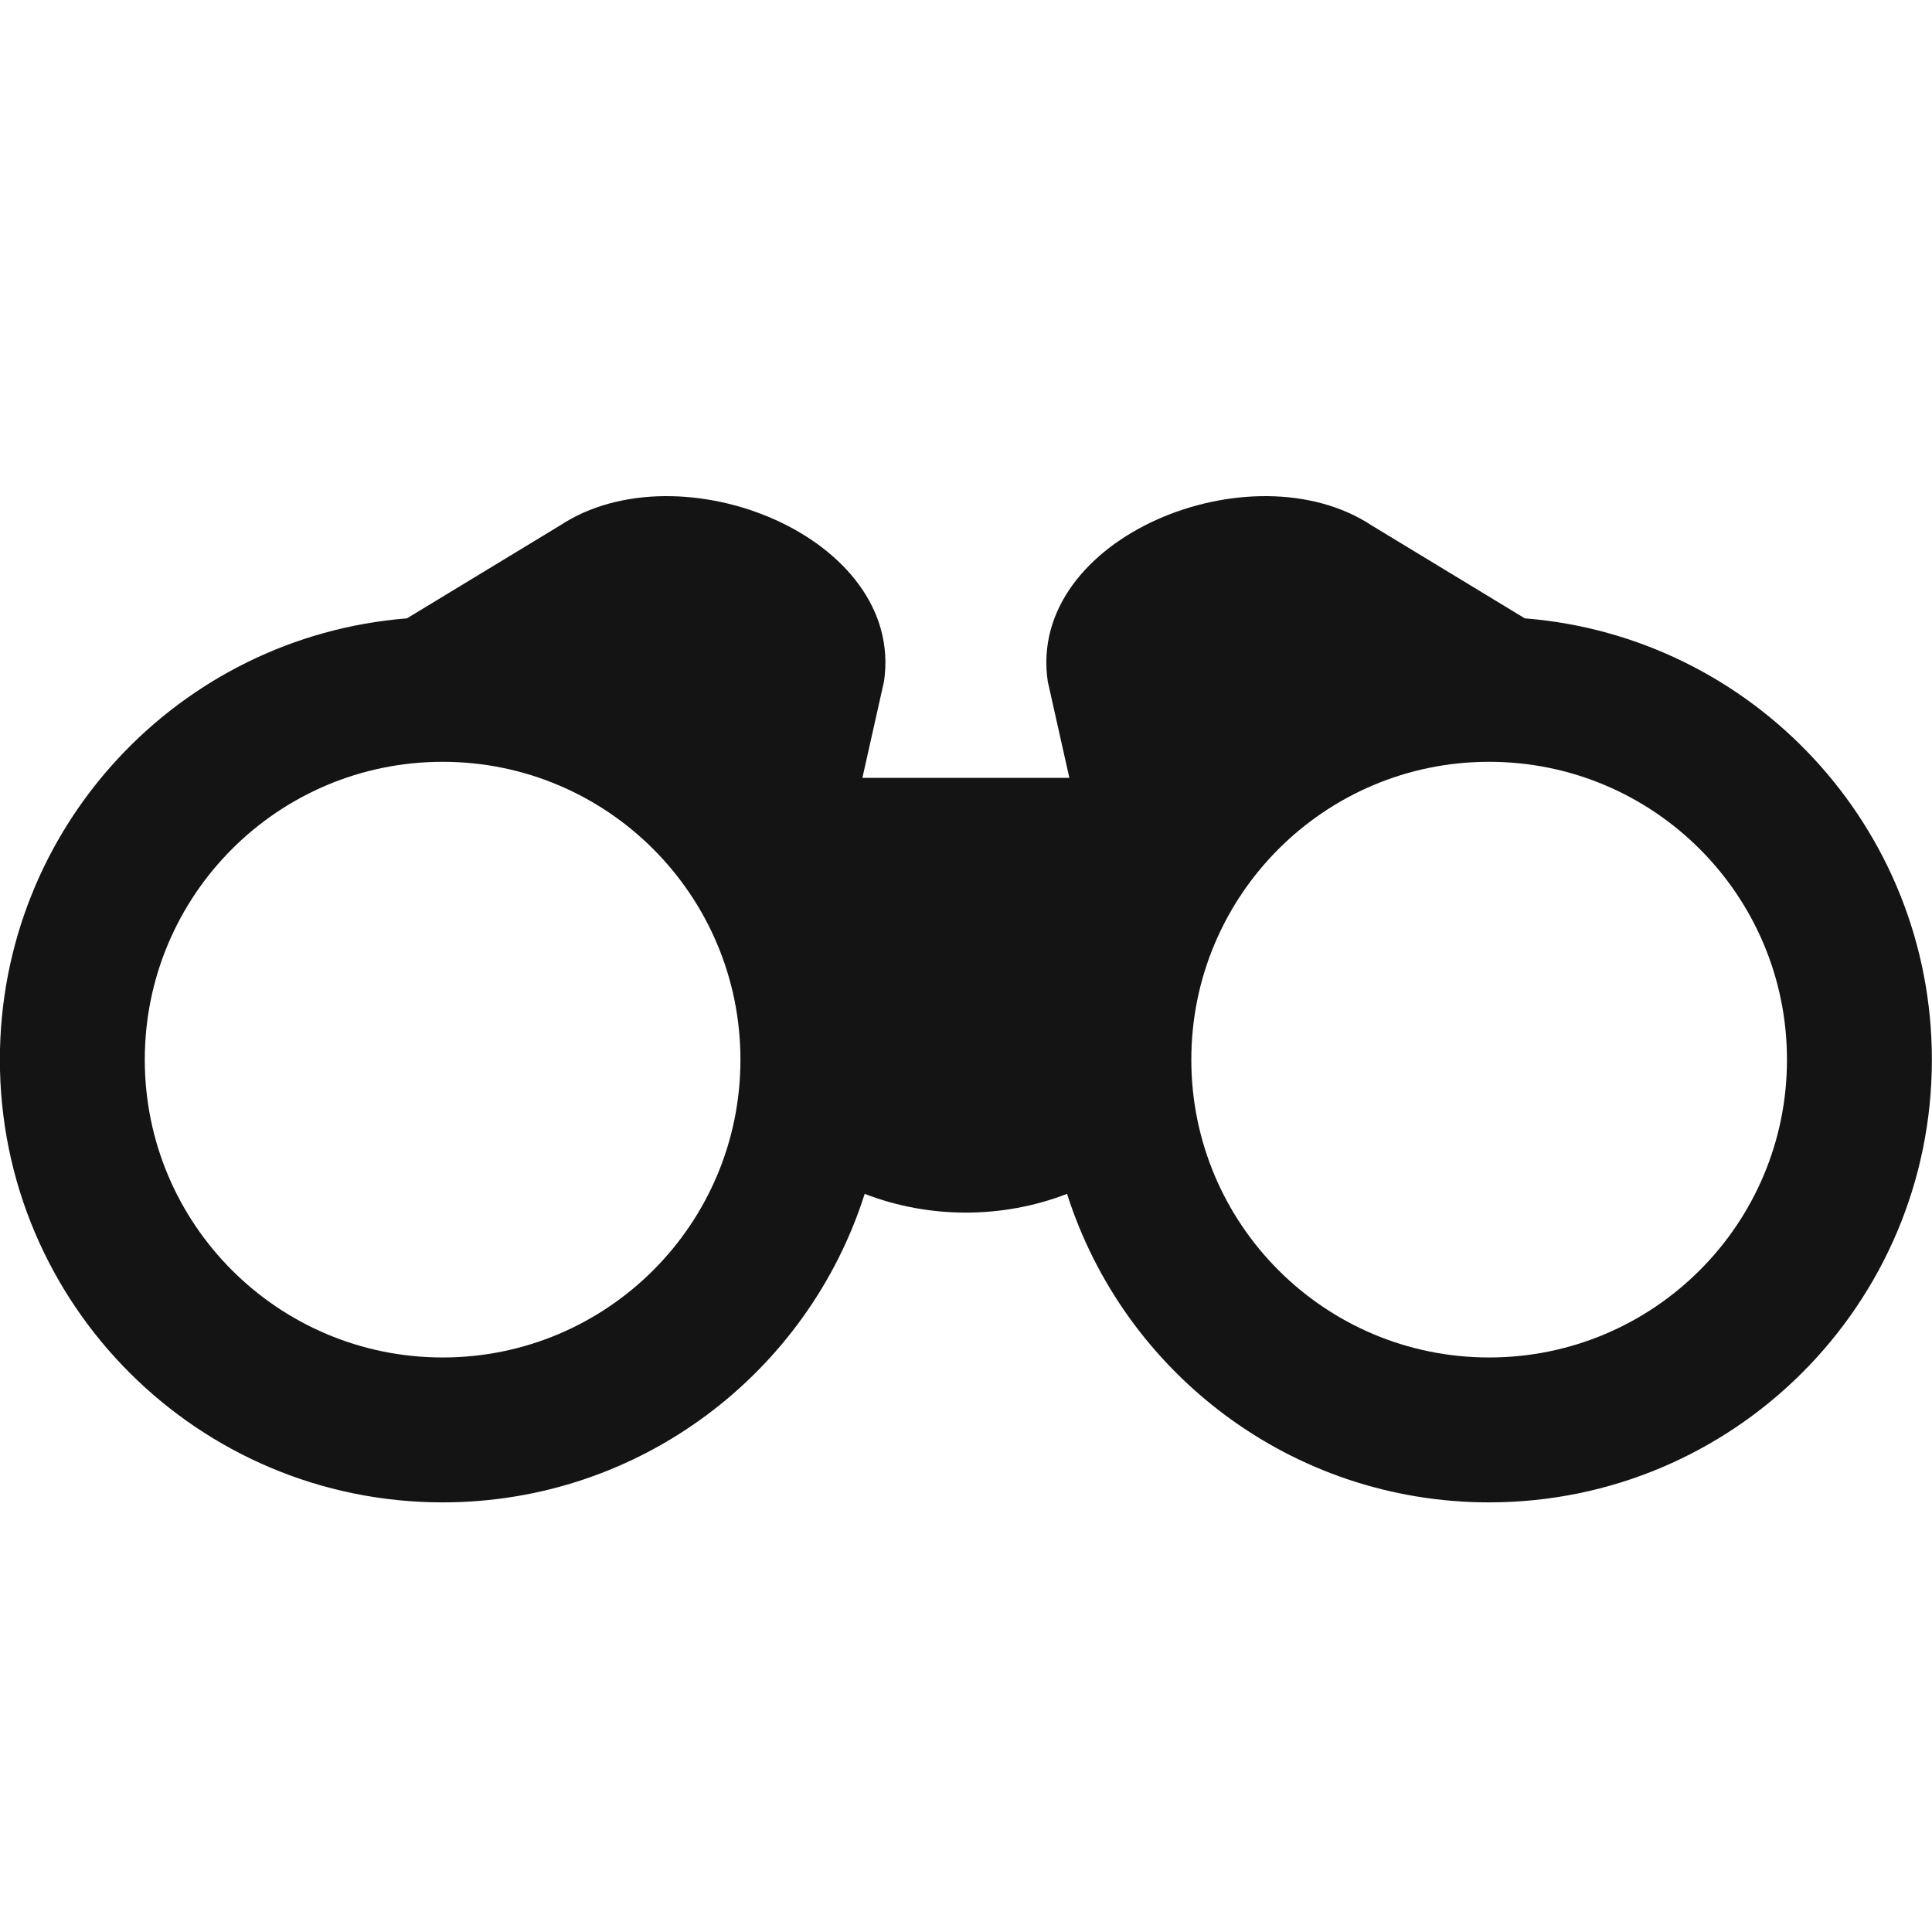<svg width="16" height="16" viewBox="0 0 16 16" fill="none" xmlns="http://www.w3.org/2000/svg">
<path fill-rule="evenodd" clip-rule="evenodd" d="M4.639 4.351L3.37 5.121C1.483 5.271 -0.001 6.85 -0.001 8.776C-0.001 10.801 1.641 12.442 3.666 12.442C5.303 12.442 6.69 11.369 7.161 9.887C7.695 10.094 8.303 10.094 8.837 9.887C9.308 11.369 10.695 12.442 12.332 12.442C14.357 12.442 15.999 10.801 15.999 8.776C15.999 6.85 14.515 5.271 12.628 5.121L11.359 4.351C10.367 3.697 8.501 4.448 8.677 5.643L8.856 6.442H7.142L7.321 5.643C7.497 4.448 5.631 3.697 4.639 4.351ZM6.132 8.776C6.132 10.138 5.028 11.242 3.666 11.242C2.303 11.242 1.199 10.138 1.199 8.776C1.199 7.413 2.303 6.309 3.666 6.309C5.028 6.309 6.132 7.413 6.132 8.776ZM14.799 8.776C14.799 10.138 13.695 11.242 12.332 11.242C10.97 11.242 9.866 10.138 9.866 8.776C9.866 7.413 10.97 6.309 12.332 6.309C13.695 6.309 14.799 7.413 14.799 8.776Z" fill="#141414"/>
</svg>
